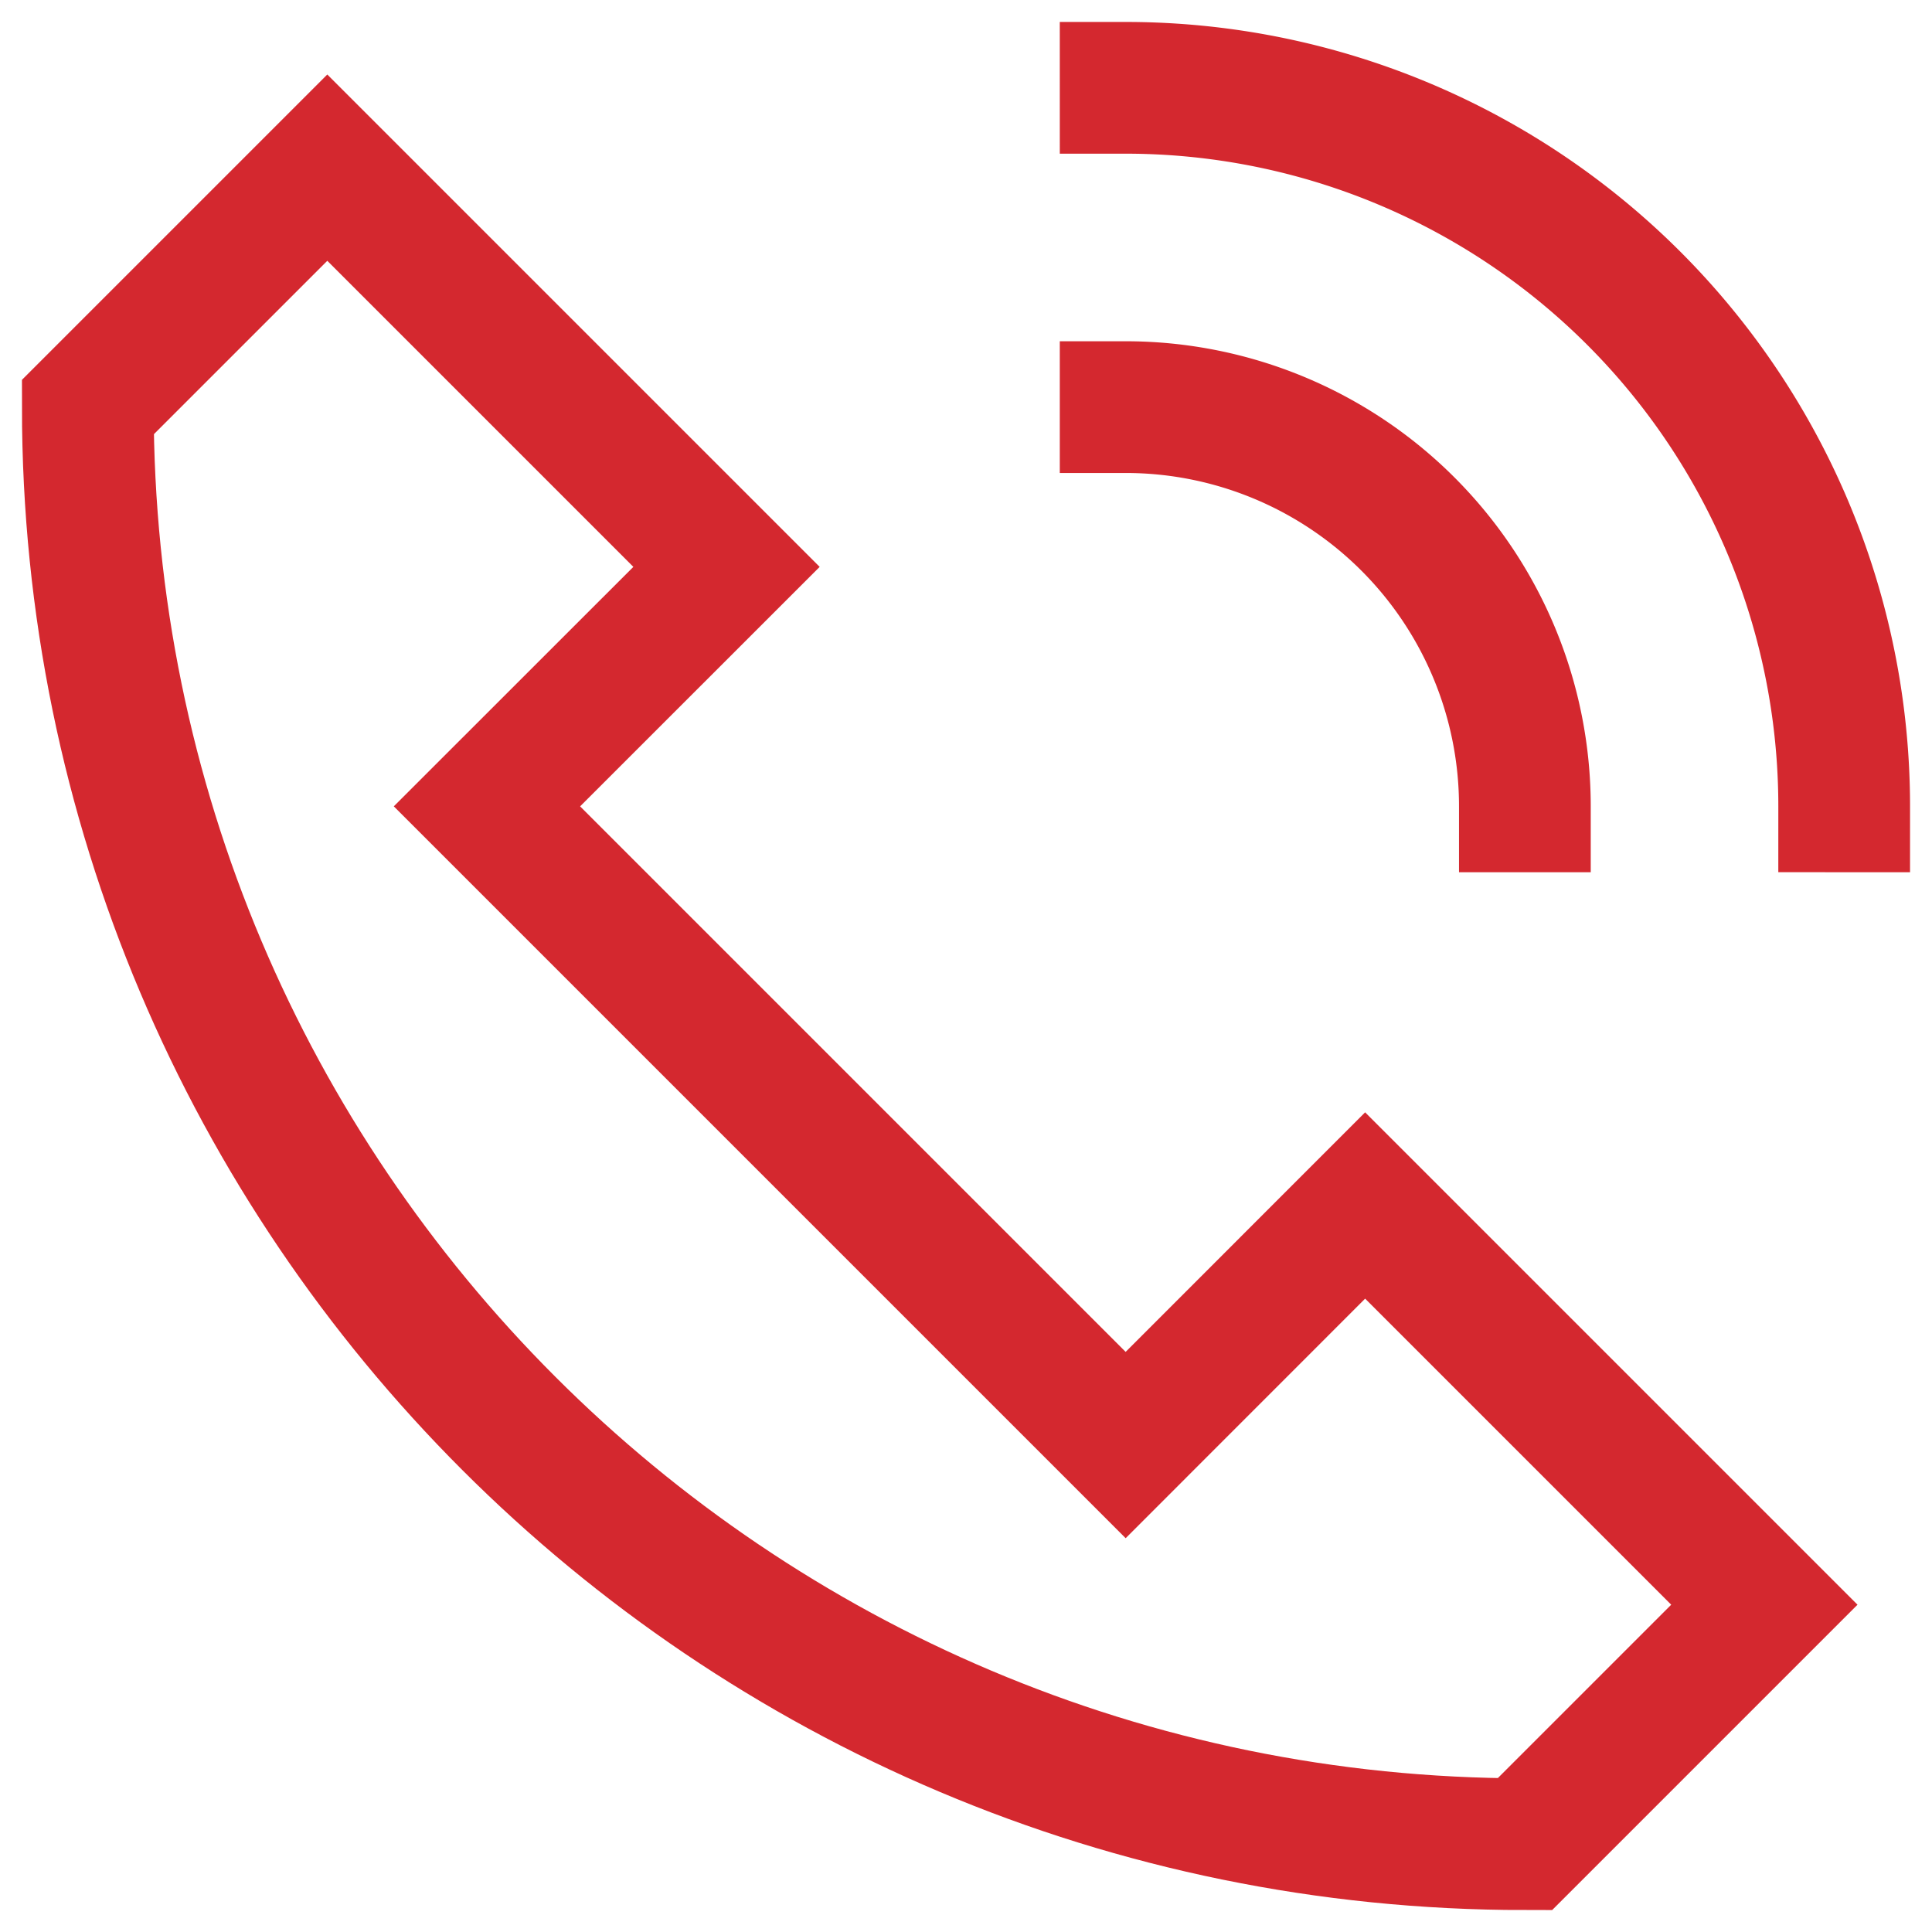 <svg xmlns="http://www.w3.org/2000/svg" width="22" height="22" viewBox="0 0 22 22"><g><g><g><path fill="none" stroke="#d4282f" stroke-linecap="square" stroke-miterlimit="20" stroke-width="1.5" d="M15.545 13.727v0l-2.727 2.728v0L5.545 9.182v0l2.728-2.727v0L3.727 1.909v0L1 4.636C1 13.674 8.326 21 17.364 21l2.727-2.727v0z"/></g><g><path fill="none" stroke="#d4282f" stroke-linecap="square" stroke-miterlimit="20" stroke-width="1.5" d="M12.818 1A8.181 8.181 0 0 1 21 9.182"/></g><g><path fill="none" stroke="#d4282f" stroke-linecap="square" stroke-miterlimit="20" stroke-width="1.5" d="M12.818 4.636a4.546 4.546 0 0 1 4.546 4.546"/></g></g></g></svg>